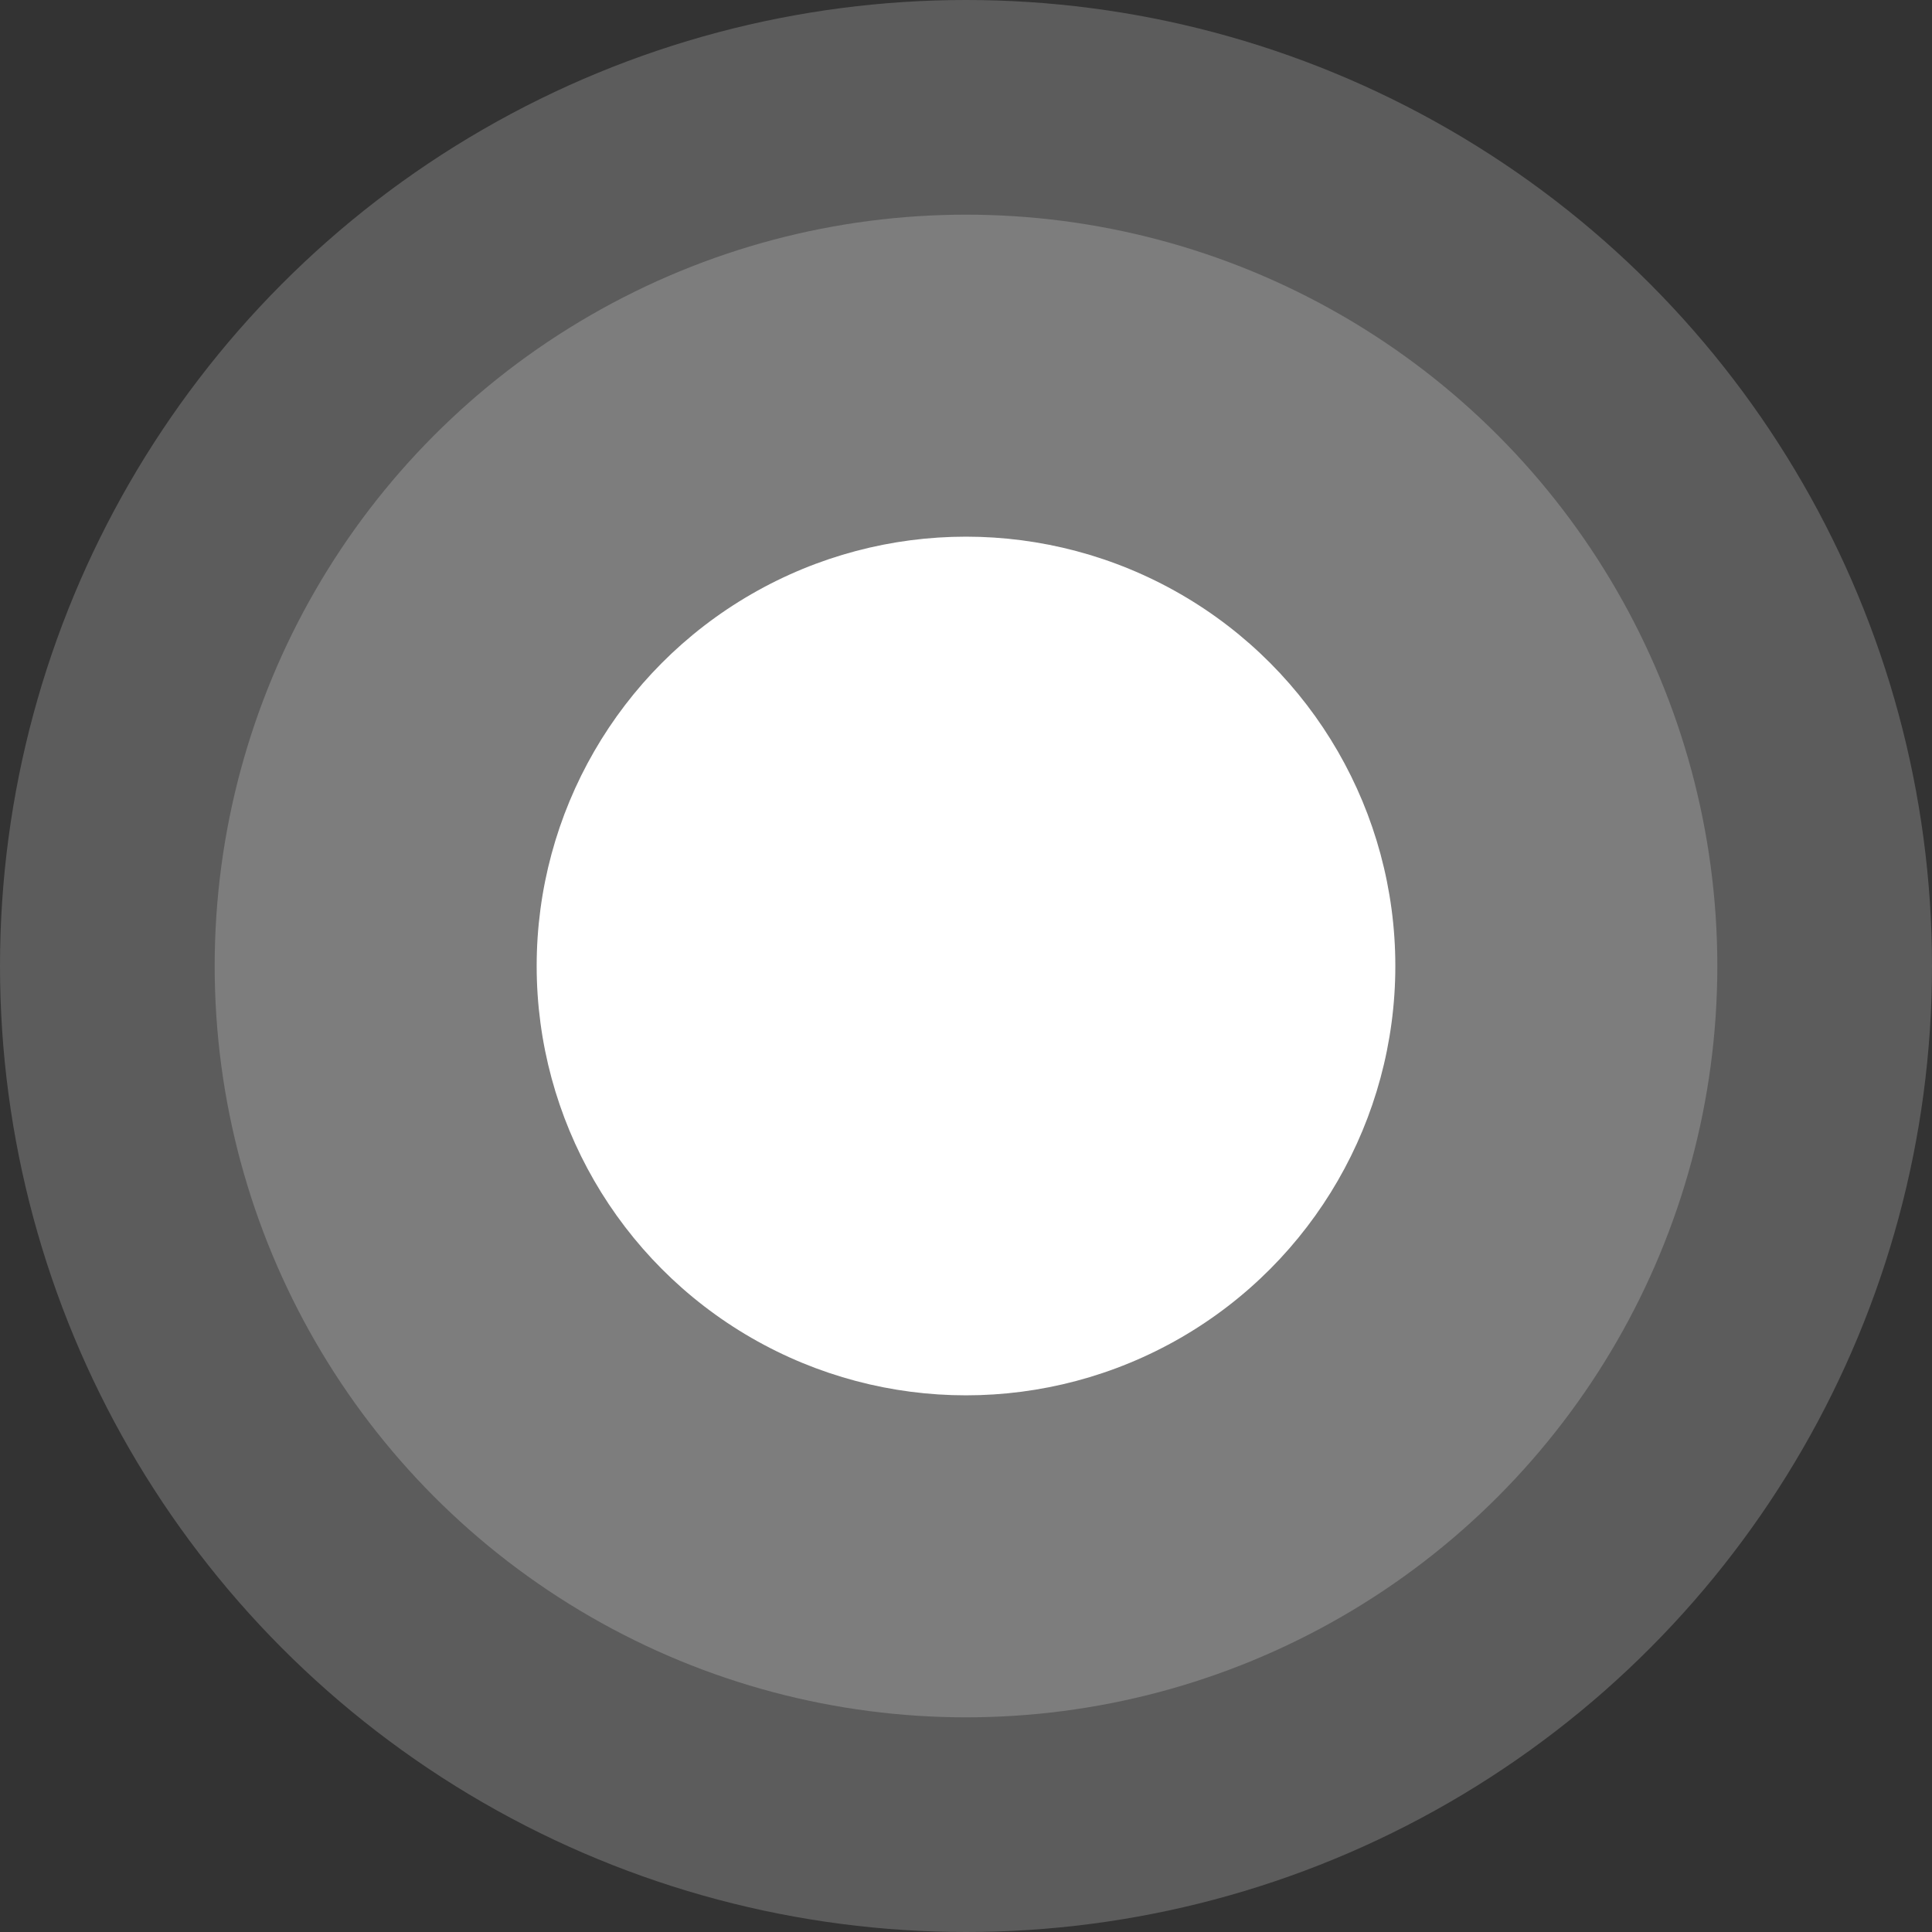<svg width="54" height="54" viewBox="0 0 54 54" fill="none" xmlns="http://www.w3.org/2000/svg">
<rect x="0" y="0" width="54" height="54" fill="#333333" stroke="none"/>
<circle cx="27" cy="27" r="12" fill="white"/>
<circle cx="27" cy="27" r="21" fill="white" fill-opacity="0.2"/>
<circle cx="27" cy="27" r="27" fill="white" fill-opacity="0.2"/>
</svg>
